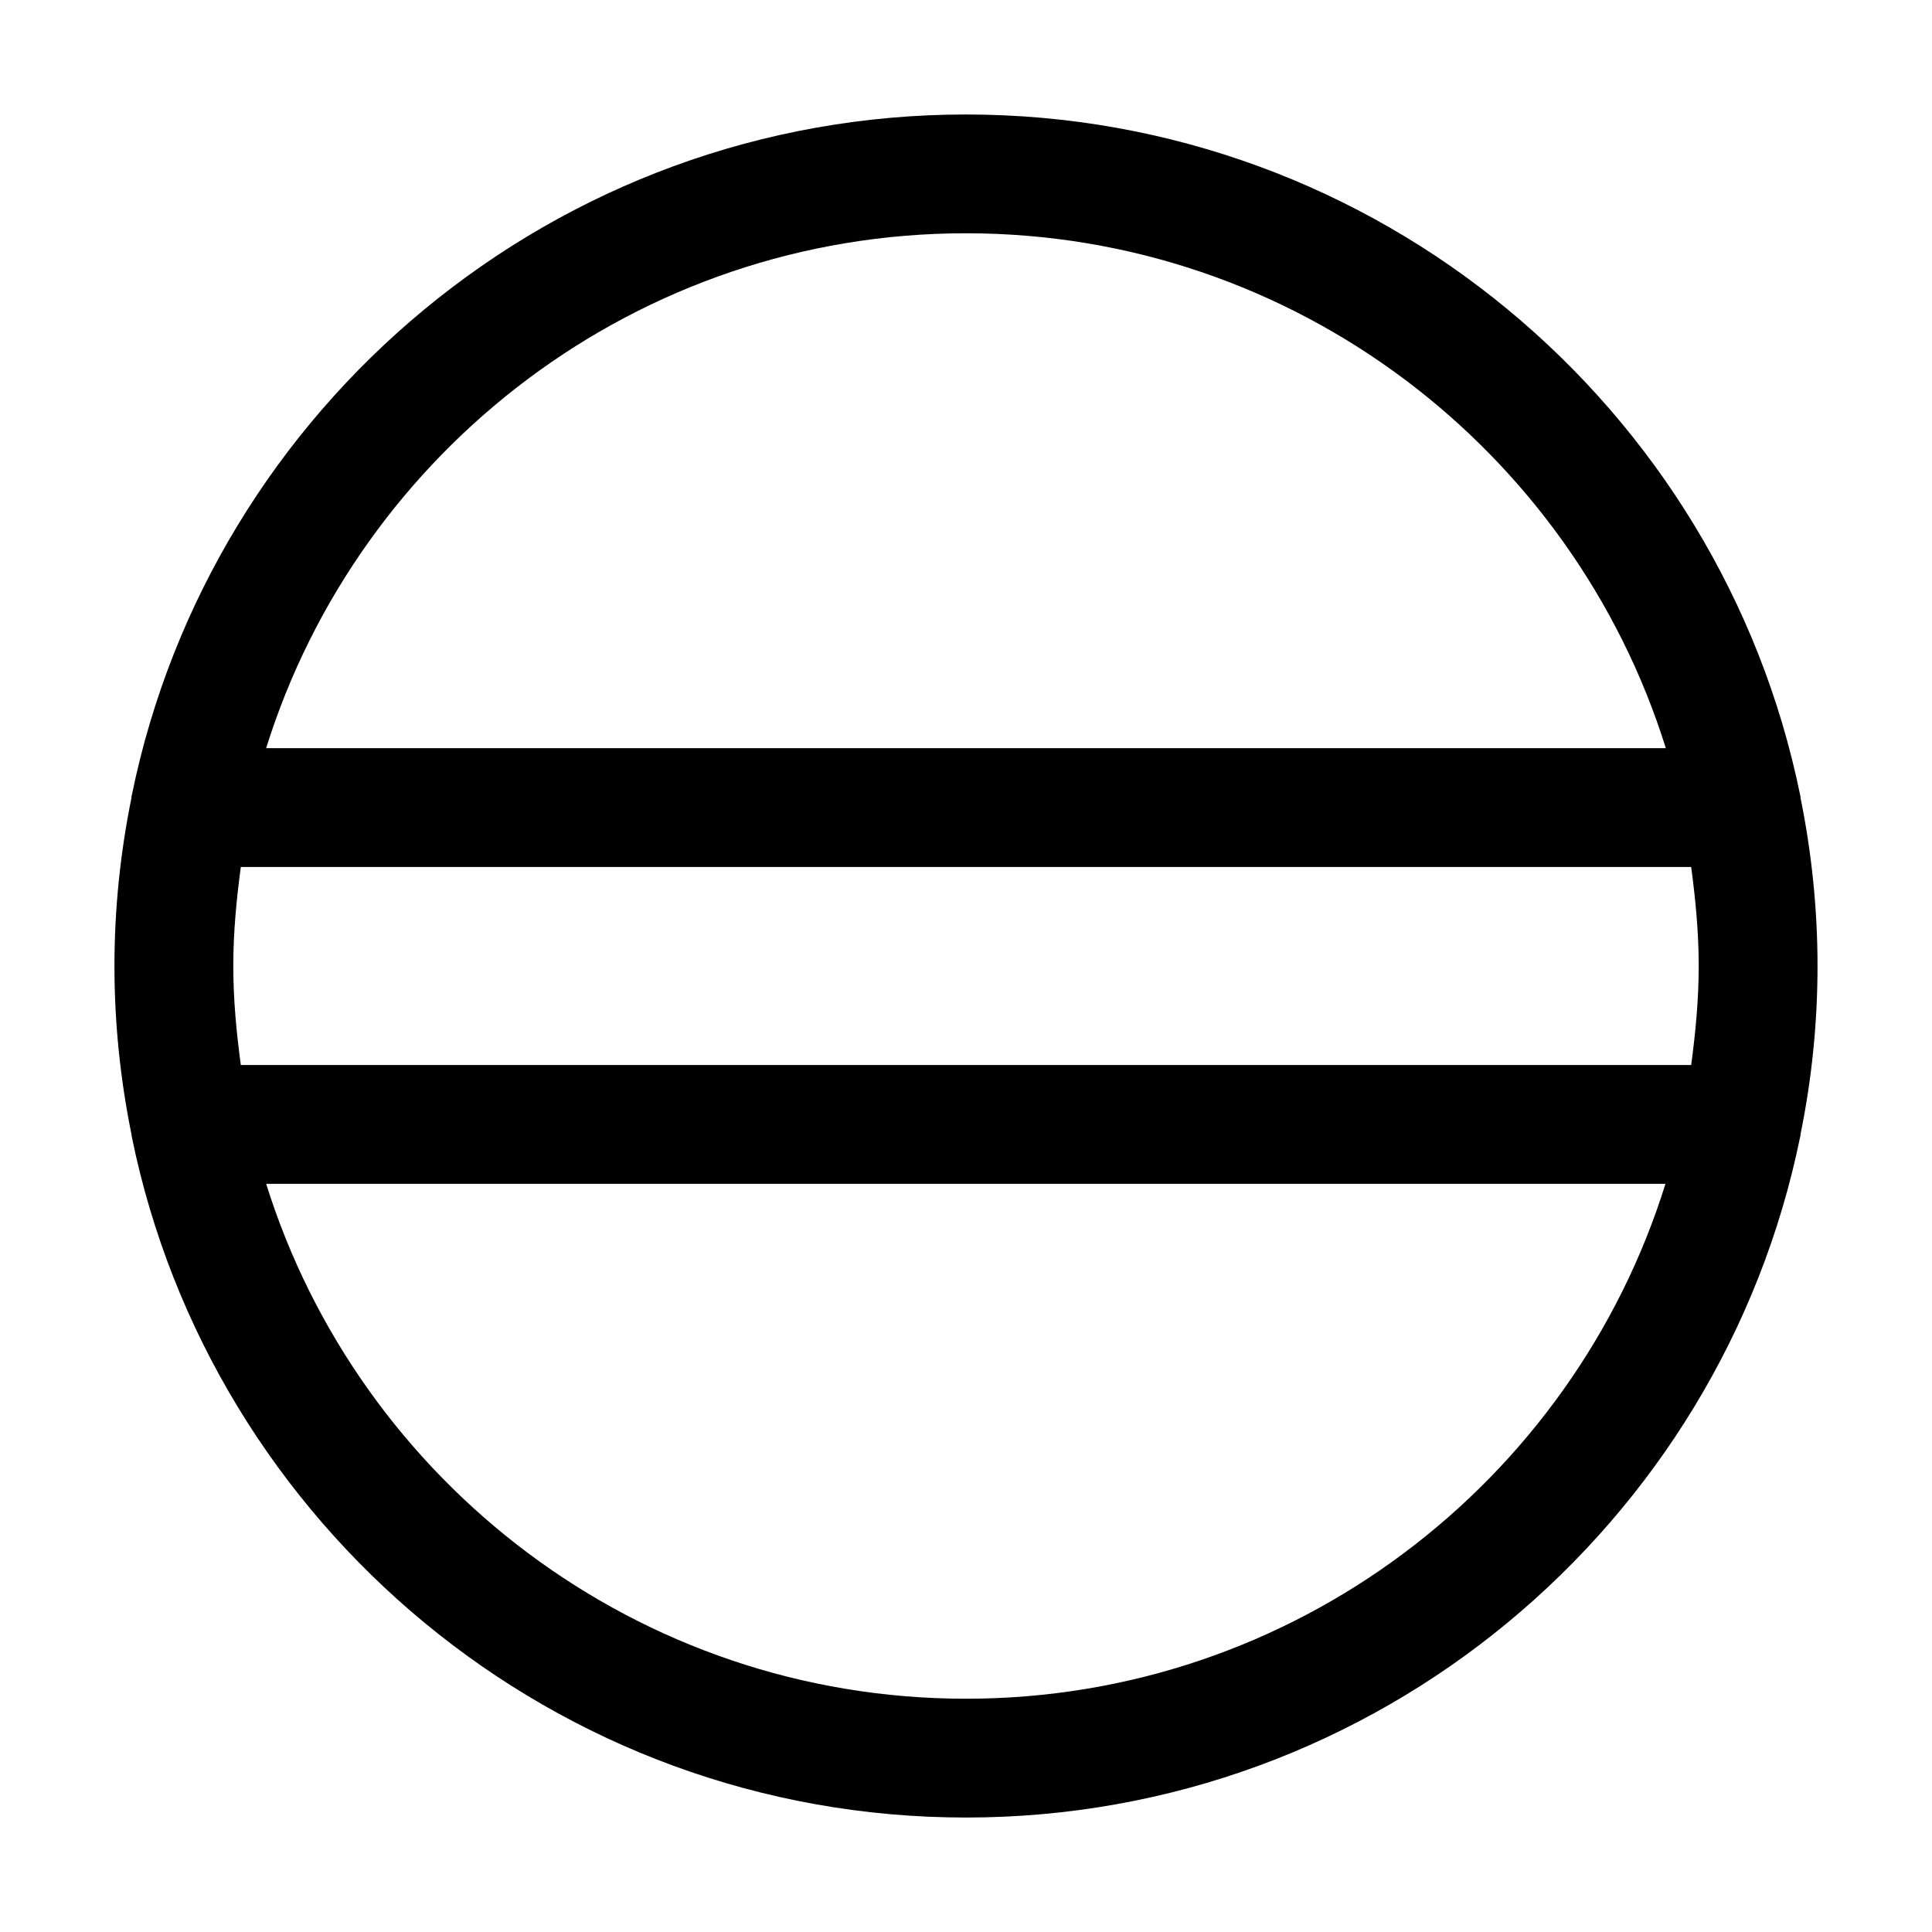 <?xml version="1.0" encoding="UTF-8"?>
<!-- Uploaded to: SVG Repo, www.svgrepo.com, Generator: SVG Repo Mixer Tools -->
<svg fill="#000000" width="800px" height="800px" version="1.1" viewBox="144 144 512 512" xmlns="http://www.w3.org/2000/svg">
 <path d="m621.05 354.66c-20.992-102.76-112.1-180.32-221.05-180.32s-200.05 77.566-221.05 180.32c-0.105 0.211-0.105 0.523-0.105 0.734-2.938 14.484-4.516 29.387-4.516 44.609 0 15.219 1.574 30.125 4.512 44.609 0 0.211 0.105 0.523 0.105 0.734 20.996 102.75 112.1 180.32 221.05 180.32s200.05-77.566 221.05-180.32c0.105-0.211 0.105-0.523 0.105-0.734 2.938-14.379 4.512-29.285 4.512-44.609 0-15.219-1.574-30.125-4.512-44.609-0.004-0.211-0.004-0.523-0.105-0.734zm-221.05-148.84c87.012 0 160.8 57.52 185.46 136.45h-370.93c24.664-78.93 98.453-136.45 185.46-136.45zm0 388.36c-87.012 0-160.8-57.52-185.46-136.45h370.82c-24.562 78.93-98.348 136.45-185.36 136.45zm192.18-167.94h-384.36c-1.156-8.605-1.996-17.316-1.996-26.238s0.84-17.633 1.996-26.238h384.36c1.156 8.605 1.996 17.32 1.996 26.238 0 8.922-0.84 17.633-1.996 26.238z"/>
</svg>